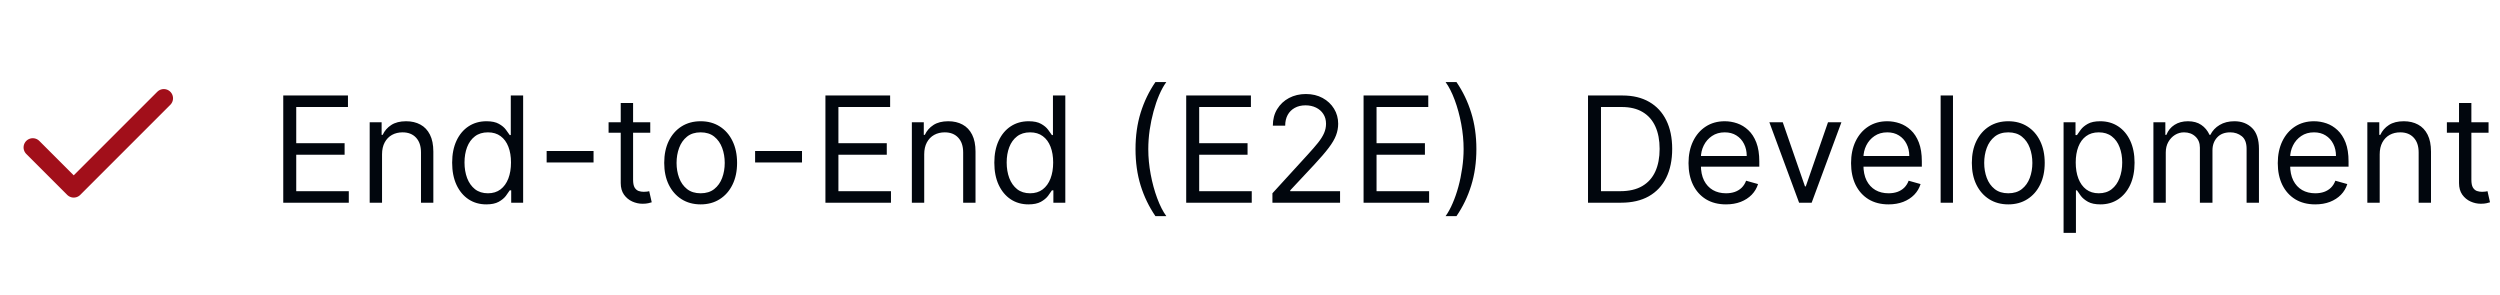 <svg width="407" height="48" viewBox="0 0 407 48" fill="none" xmlns="http://www.w3.org/2000/svg">
<path d="M26.669 16L12.003 30.667L5.336 24" stroke="#A10F1A" stroke-width="3" stroke-linecap="round" stroke-linejoin="round"/>
<path d="M46.114 33V15.546H56.648V17.421H48.227V23.318H56.102V25.193H48.227V31.125H56.784V33H46.114ZM62.196 25.125V33H60.185V19.909H62.128V21.954H62.298C62.605 21.29 63.071 20.756 63.696 20.352C64.321 19.943 65.128 19.739 66.117 19.739C67.003 19.739 67.778 19.921 68.443 20.284C69.108 20.642 69.625 21.188 69.994 21.921C70.364 22.648 70.548 23.568 70.548 24.682V33H68.537V24.818C68.537 23.79 68.27 22.989 67.736 22.415C67.202 21.835 66.469 21.546 65.537 21.546C64.895 21.546 64.321 21.685 63.815 21.963C63.315 22.241 62.92 22.648 62.631 23.182C62.341 23.716 62.196 24.364 62.196 25.125ZM79.167 33.273C78.076 33.273 77.113 32.997 76.278 32.446C75.442 31.889 74.789 31.105 74.317 30.094C73.846 29.077 73.61 27.875 73.61 26.489C73.61 25.114 73.846 23.921 74.317 22.909C74.789 21.898 75.445 21.116 76.286 20.565C77.127 20.014 78.099 19.739 79.201 19.739C80.053 19.739 80.727 19.881 81.221 20.165C81.721 20.443 82.102 20.761 82.363 21.119C82.63 21.472 82.837 21.761 82.985 21.989H83.156V15.546H85.167V33H83.224V30.989H82.985C82.837 31.227 82.627 31.528 82.354 31.892C82.082 32.25 81.692 32.571 81.187 32.855C80.681 33.133 80.008 33.273 79.167 33.273ZM79.44 31.466C80.246 31.466 80.928 31.256 81.485 30.835C82.042 30.409 82.465 29.821 82.755 29.071C83.045 28.315 83.19 27.443 83.19 26.454C83.19 25.477 83.048 24.622 82.763 23.889C82.479 23.151 82.059 22.577 81.502 22.168C80.945 21.753 80.258 21.546 79.44 21.546C78.587 21.546 77.877 21.764 77.309 22.202C76.746 22.634 76.323 23.222 76.039 23.966C75.761 24.704 75.621 25.534 75.621 26.454C75.621 27.386 75.763 28.233 76.048 28.994C76.337 29.75 76.763 30.352 77.326 30.801C77.894 31.244 78.599 31.466 79.44 31.466ZM96.63 24.579V26.454H88.994V24.579H96.63ZM105.862 19.909V21.614H99.078V19.909H105.862ZM101.055 16.773H103.067V29.25C103.067 29.818 103.149 30.244 103.314 30.528C103.484 30.807 103.7 30.994 103.962 31.091C104.229 31.182 104.51 31.227 104.805 31.227C105.027 31.227 105.209 31.216 105.351 31.193C105.493 31.165 105.607 31.142 105.692 31.125L106.101 32.932C105.964 32.983 105.774 33.034 105.53 33.085C105.286 33.142 104.976 33.17 104.601 33.17C104.033 33.17 103.476 33.048 102.93 32.804C102.391 32.56 101.942 32.188 101.584 31.688C101.232 31.188 101.055 30.557 101.055 29.796V16.773ZM114.065 33.273C112.884 33.273 111.847 32.992 110.955 32.429C110.068 31.866 109.375 31.079 108.875 30.068C108.381 29.057 108.134 27.875 108.134 26.523C108.134 25.159 108.381 23.969 108.875 22.952C109.375 21.935 110.068 21.145 110.955 20.582C111.847 20.02 112.884 19.739 114.065 19.739C115.247 19.739 116.281 20.02 117.168 20.582C118.06 21.145 118.753 21.935 119.247 22.952C119.747 23.969 119.997 25.159 119.997 26.523C119.997 27.875 119.747 29.057 119.247 30.068C118.753 31.079 118.06 31.866 117.168 32.429C116.281 32.992 115.247 33.273 114.065 33.273ZM114.065 31.466C114.963 31.466 115.702 31.236 116.281 30.776C116.861 30.315 117.29 29.71 117.568 28.96C117.847 28.21 117.986 27.398 117.986 26.523C117.986 25.648 117.847 24.832 117.568 24.077C117.29 23.321 116.861 22.71 116.281 22.244C115.702 21.778 114.963 21.546 114.065 21.546C113.168 21.546 112.429 21.778 111.849 22.244C111.27 22.71 110.841 23.321 110.562 24.077C110.284 24.832 110.145 25.648 110.145 26.523C110.145 27.398 110.284 28.21 110.562 28.96C110.841 29.71 111.27 30.315 111.849 30.776C112.429 31.236 113.168 31.466 114.065 31.466ZM130.567 24.579V26.454H122.931V24.579H130.567ZM134.379 33V15.546H144.913V17.421H136.493V23.318H144.368V25.193H136.493V31.125H145.05V33H134.379ZM150.462 25.125V33H148.45V19.909H150.393V21.954H150.564C150.871 21.29 151.337 20.756 151.962 20.352C152.587 19.943 153.393 19.739 154.382 19.739C155.268 19.739 156.044 19.921 156.709 20.284C157.374 20.642 157.891 21.188 158.26 21.921C158.629 22.648 158.814 23.568 158.814 24.682V33H156.803V24.818C156.803 23.79 156.536 22.989 156.001 22.415C155.467 21.835 154.734 21.546 153.803 21.546C153.161 21.546 152.587 21.685 152.081 21.963C151.581 22.241 151.186 22.648 150.896 23.182C150.607 23.716 150.462 24.364 150.462 25.125ZM167.433 33.273C166.342 33.273 165.379 32.997 164.543 32.446C163.708 31.889 163.055 31.105 162.583 30.094C162.112 29.077 161.876 27.875 161.876 26.489C161.876 25.114 162.112 23.921 162.583 22.909C163.055 21.898 163.711 21.116 164.552 20.565C165.393 20.014 166.364 19.739 167.467 19.739C168.319 19.739 168.992 19.881 169.487 20.165C169.987 20.443 170.367 20.761 170.629 21.119C170.896 21.472 171.103 21.761 171.251 21.989H171.421V15.546H173.433V33H171.489V30.989H171.251C171.103 31.227 170.893 31.528 170.62 31.892C170.347 32.25 169.958 32.571 169.452 32.855C168.947 33.133 168.273 33.273 167.433 33.273ZM167.705 31.466C168.512 31.466 169.194 31.256 169.751 30.835C170.308 30.409 170.731 29.821 171.021 29.071C171.31 28.315 171.455 27.443 171.455 26.454C171.455 25.477 171.313 24.622 171.029 23.889C170.745 23.151 170.325 22.577 169.768 22.168C169.211 21.753 168.523 21.546 167.705 21.546C166.853 21.546 166.143 21.764 165.575 22.202C165.012 22.634 164.589 23.222 164.305 23.966C164.026 24.704 163.887 25.534 163.887 26.454C163.887 27.386 164.029 28.233 164.313 28.994C164.603 29.75 165.029 30.352 165.592 30.801C166.16 31.244 166.864 31.466 167.705 31.466ZM184.862 24.273C184.862 22.125 185.14 20.151 185.697 18.349C186.259 16.543 187.06 14.881 188.1 13.364H189.873C189.464 13.926 189.08 14.619 188.722 15.443C188.37 16.261 188.06 17.162 187.793 18.145C187.526 19.122 187.316 20.134 187.163 21.179C187.015 22.224 186.941 23.256 186.941 24.273C186.941 25.625 187.072 26.997 187.333 28.389C187.594 29.781 187.947 31.074 188.39 32.267C188.833 33.46 189.327 34.432 189.873 35.182H188.1C187.06 33.665 186.259 32.006 185.697 30.204C185.14 28.398 184.862 26.421 184.862 24.273ZM193.114 33V15.546H203.648V17.421H195.227V23.318H203.102V25.193H195.227V31.125H203.784V33H193.114ZM207.151 33V31.466L212.912 25.159C213.588 24.421 214.145 23.778 214.582 23.233C215.02 22.682 215.344 22.165 215.554 21.682C215.77 21.193 215.878 20.682 215.878 20.148C215.878 19.534 215.73 19.003 215.435 18.554C215.145 18.105 214.747 17.759 214.241 17.514C213.736 17.27 213.168 17.148 212.537 17.148C211.866 17.148 211.281 17.287 210.781 17.565C210.287 17.838 209.903 18.222 209.631 18.716C209.364 19.21 209.23 19.79 209.23 20.454H207.219C207.219 19.432 207.455 18.534 207.926 17.761C208.398 16.989 209.04 16.386 209.852 15.954C210.67 15.523 211.588 15.307 212.605 15.307C213.628 15.307 214.534 15.523 215.324 15.954C216.114 16.386 216.733 16.969 217.182 17.702C217.631 18.435 217.855 19.25 217.855 20.148C217.855 20.79 217.739 21.418 217.506 22.031C217.278 22.639 216.881 23.318 216.312 24.068C215.75 24.812 214.969 25.722 213.969 26.796L210.048 30.989V31.125H218.162V33H207.151ZM221.989 33V15.546H232.523V17.421H224.102V23.318H231.977V25.193H224.102V31.125H232.659V33H221.989ZM240.355 24.273C240.355 26.421 240.074 28.398 239.511 30.204C238.955 32.006 238.156 33.665 237.116 35.182H235.344C235.753 34.619 236.134 33.926 236.486 33.102C236.844 32.284 237.156 31.386 237.423 30.409C237.69 29.426 237.898 28.412 238.045 27.366C238.199 26.315 238.276 25.284 238.276 24.273C238.276 22.921 238.145 21.548 237.884 20.156C237.622 18.764 237.27 17.472 236.827 16.278C236.384 15.085 235.889 14.114 235.344 13.364H237.116C238.156 14.881 238.955 16.543 239.511 18.349C240.074 20.151 240.355 22.125 240.355 24.273ZM263.914 33H258.528V15.546H264.153C265.846 15.546 267.295 15.895 268.499 16.594C269.704 17.287 270.627 18.284 271.269 19.585C271.911 20.881 272.232 22.432 272.232 24.239C272.232 26.057 271.908 27.622 271.261 28.935C270.613 30.241 269.67 31.247 268.431 31.952C267.192 32.651 265.687 33 263.914 33ZM260.641 31.125H263.778C265.221 31.125 266.417 30.847 267.366 30.29C268.315 29.733 269.022 28.94 269.488 27.912C269.954 26.884 270.187 25.659 270.187 24.239C270.187 22.829 269.957 21.616 269.496 20.599C269.036 19.577 268.349 18.793 267.434 18.247C266.519 17.696 265.38 17.421 264.016 17.421H260.641V31.125ZM280.994 33.273C279.732 33.273 278.644 32.994 277.729 32.438C276.82 31.875 276.119 31.091 275.624 30.085C275.136 29.074 274.891 27.898 274.891 26.557C274.891 25.216 275.136 24.034 275.624 23.011C276.119 21.983 276.806 21.182 277.687 20.608C278.573 20.028 279.607 19.739 280.789 19.739C281.471 19.739 282.144 19.852 282.809 20.079C283.474 20.307 284.079 20.676 284.624 21.188C285.17 21.693 285.604 22.364 285.928 23.199C286.252 24.034 286.414 25.062 286.414 26.284V27.136H276.323V25.398H284.369C284.369 24.659 284.221 24 283.925 23.421C283.636 22.841 283.221 22.384 282.681 22.048C282.147 21.713 281.516 21.546 280.789 21.546C279.988 21.546 279.295 21.744 278.71 22.142C278.13 22.534 277.684 23.046 277.371 23.676C277.059 24.307 276.903 24.983 276.903 25.704V26.864C276.903 27.852 277.073 28.69 277.414 29.378C277.761 30.06 278.241 30.579 278.854 30.938C279.468 31.29 280.181 31.466 280.994 31.466C281.522 31.466 281.999 31.392 282.425 31.244C282.857 31.091 283.229 30.864 283.542 30.562C283.854 30.256 284.096 29.875 284.266 29.421L286.21 29.966C286.005 30.625 285.661 31.204 285.178 31.704C284.695 32.199 284.099 32.585 283.388 32.864C282.678 33.136 281.88 33.273 280.994 33.273ZM299.78 19.909L294.939 33H292.893L288.053 19.909H290.234L293.848 30.341H293.984L297.598 19.909H299.78ZM307.455 33.273C306.193 33.273 305.105 32.994 304.19 32.438C303.281 31.875 302.58 31.091 302.085 30.085C301.597 29.074 301.352 27.898 301.352 26.557C301.352 25.216 301.597 24.034 302.085 23.011C302.58 21.983 303.267 21.182 304.148 20.608C305.034 20.028 306.068 19.739 307.25 19.739C307.932 19.739 308.605 19.852 309.27 20.079C309.935 20.307 310.54 20.676 311.085 21.188C311.631 21.693 312.065 22.364 312.389 23.199C312.713 24.034 312.875 25.062 312.875 26.284V27.136H302.784V25.398H310.83C310.83 24.659 310.682 24 310.386 23.421C310.097 22.841 309.682 22.384 309.142 22.048C308.608 21.713 307.977 21.546 307.25 21.546C306.449 21.546 305.756 21.744 305.17 22.142C304.591 22.534 304.145 23.046 303.832 23.676C303.52 24.307 303.364 24.983 303.364 25.704V26.864C303.364 27.852 303.534 28.69 303.875 29.378C304.222 30.06 304.702 30.579 305.315 30.938C305.929 31.29 306.642 31.466 307.455 31.466C307.983 31.466 308.46 31.392 308.886 31.244C309.318 31.091 309.69 30.864 310.003 30.562C310.315 30.256 310.557 29.875 310.727 29.421L312.67 29.966C312.466 30.625 312.122 31.204 311.639 31.704C311.156 32.199 310.56 32.585 309.849 32.864C309.139 33.136 308.341 33.273 307.455 33.273ZM317.946 15.546V33H315.935V15.546H317.946ZM326.948 33.273C325.766 33.273 324.729 32.992 323.837 32.429C322.951 31.866 322.258 31.079 321.758 30.068C321.263 29.057 321.016 27.875 321.016 26.523C321.016 25.159 321.263 23.969 321.758 22.952C322.258 21.935 322.951 21.145 323.837 20.582C324.729 20.02 325.766 19.739 326.948 19.739C328.13 19.739 329.164 20.02 330.05 20.582C330.942 21.145 331.636 21.935 332.13 22.952C332.63 23.969 332.88 25.159 332.88 26.523C332.88 27.875 332.63 29.057 332.13 30.068C331.636 31.079 330.942 31.866 330.05 32.429C329.164 32.992 328.13 33.273 326.948 33.273ZM326.948 31.466C327.846 31.466 328.585 31.236 329.164 30.776C329.744 30.315 330.173 29.71 330.451 28.96C330.729 28.21 330.869 27.398 330.869 26.523C330.869 25.648 330.729 24.832 330.451 24.077C330.173 23.321 329.744 22.71 329.164 22.244C328.585 21.778 327.846 21.546 326.948 21.546C326.05 21.546 325.312 21.778 324.732 22.244C324.153 22.71 323.724 23.321 323.445 24.077C323.167 24.832 323.028 25.648 323.028 26.523C323.028 27.398 323.167 28.21 323.445 28.96C323.724 29.71 324.153 30.315 324.732 30.776C325.312 31.236 326.05 31.466 326.948 31.466ZM335.95 37.909V19.909H337.893V21.989H338.132C338.28 21.761 338.484 21.472 338.746 21.119C339.013 20.761 339.393 20.443 339.888 20.165C340.388 19.881 341.064 19.739 341.916 19.739C343.018 19.739 343.99 20.014 344.831 20.565C345.672 21.116 346.328 21.898 346.8 22.909C347.271 23.921 347.507 25.114 347.507 26.489C347.507 27.875 347.271 29.077 346.8 30.094C346.328 31.105 345.675 31.889 344.839 32.446C344.004 32.997 343.041 33.273 341.95 33.273C341.109 33.273 340.436 33.133 339.93 32.855C339.425 32.571 339.036 32.25 338.763 31.892C338.49 31.528 338.28 31.227 338.132 30.989H337.962V37.909H335.95ZM337.928 26.454C337.928 27.443 338.072 28.315 338.362 29.071C338.652 29.821 339.075 30.409 339.632 30.835C340.189 31.256 340.871 31.466 341.678 31.466C342.518 31.466 343.22 31.244 343.783 30.801C344.351 30.352 344.777 29.75 345.061 28.994C345.351 28.233 345.496 27.386 345.496 26.454C345.496 25.534 345.354 24.704 345.07 23.966C344.791 23.222 344.368 22.634 343.8 22.202C343.237 21.764 342.53 21.546 341.678 21.546C340.859 21.546 340.172 21.753 339.615 22.168C339.058 22.577 338.638 23.151 338.354 23.889C338.07 24.622 337.928 25.477 337.928 26.454ZM350.575 33V19.909H352.518V21.954H352.689C352.962 21.256 353.402 20.713 354.01 20.327C354.618 19.935 355.348 19.739 356.2 19.739C357.064 19.739 357.783 19.935 358.357 20.327C358.936 20.713 359.388 21.256 359.712 21.954H359.848C360.183 21.278 360.686 20.741 361.357 20.344C362.027 19.94 362.831 19.739 363.768 19.739C364.939 19.739 365.896 20.105 366.641 20.838C367.385 21.565 367.757 22.699 367.757 24.239V33H365.746V24.239C365.746 23.273 365.482 22.582 364.953 22.168C364.425 21.753 363.803 21.546 363.087 21.546C362.166 21.546 361.453 21.824 360.947 22.381C360.442 22.932 360.189 23.631 360.189 24.477V33H358.143V24.034C358.143 23.29 357.902 22.69 357.419 22.236C356.936 21.776 356.314 21.546 355.553 21.546C355.03 21.546 354.541 21.685 354.087 21.963C353.638 22.241 353.274 22.628 352.996 23.122C352.723 23.611 352.587 24.176 352.587 24.818V33H350.575ZM376.923 33.273C375.662 33.273 374.574 32.994 373.659 32.438C372.75 31.875 372.048 31.091 371.554 30.085C371.065 29.074 370.821 27.898 370.821 26.557C370.821 25.216 371.065 24.034 371.554 23.011C372.048 21.983 372.736 21.182 373.616 20.608C374.503 20.028 375.537 19.739 376.719 19.739C377.401 19.739 378.074 19.852 378.739 20.079C379.403 20.307 380.009 20.676 380.554 21.188C381.099 21.693 381.534 22.364 381.858 23.199C382.182 24.034 382.344 25.062 382.344 26.284V27.136H372.253V25.398H380.298C380.298 24.659 380.151 24 379.855 23.421C379.565 22.841 379.151 22.384 378.611 22.048C378.077 21.713 377.446 21.546 376.719 21.546C375.918 21.546 375.224 21.744 374.639 22.142C374.06 22.534 373.614 23.046 373.301 23.676C372.989 24.307 372.832 24.983 372.832 25.704V26.864C372.832 27.852 373.003 28.69 373.344 29.378C373.69 30.06 374.17 30.579 374.784 30.938C375.398 31.29 376.111 31.466 376.923 31.466C377.452 31.466 377.929 31.392 378.355 31.244C378.787 31.091 379.159 30.864 379.472 30.562C379.784 30.256 380.026 29.875 380.196 29.421L382.139 29.966C381.935 30.625 381.591 31.204 381.108 31.704C380.625 32.199 380.028 32.585 379.318 32.864C378.608 33.136 377.81 33.273 376.923 33.273ZM387.415 25.125V33H385.403V19.909H387.347V21.954H387.517C387.824 21.29 388.29 20.756 388.915 20.352C389.54 19.943 390.347 19.739 391.335 19.739C392.222 19.739 392.997 19.921 393.662 20.284C394.327 20.642 394.844 21.188 395.213 21.921C395.582 22.648 395.767 23.568 395.767 24.682V33H393.756V24.818C393.756 23.79 393.489 22.989 392.955 22.415C392.42 21.835 391.688 21.546 390.756 21.546C390.114 21.546 389.54 21.685 389.034 21.963C388.534 22.241 388.139 22.648 387.849 23.182C387.56 23.716 387.415 24.364 387.415 25.125ZM405.136 19.909V21.614H398.352V19.909H405.136ZM400.329 16.773H402.34V29.25C402.34 29.818 402.423 30.244 402.587 30.528C402.758 30.807 402.974 30.994 403.235 31.091C403.502 31.182 403.783 31.227 404.079 31.227C404.3 31.227 404.482 31.216 404.624 31.193C404.766 31.165 404.88 31.142 404.965 31.125L405.374 32.932C405.238 32.983 405.048 33.034 404.803 33.085C404.559 33.142 404.249 33.17 403.874 33.17C403.306 33.17 402.749 33.048 402.204 32.804C401.664 32.56 401.215 32.188 400.857 31.688C400.505 31.188 400.329 30.557 400.329 29.796V16.773Z" fill="#01060D"/>
</svg>
